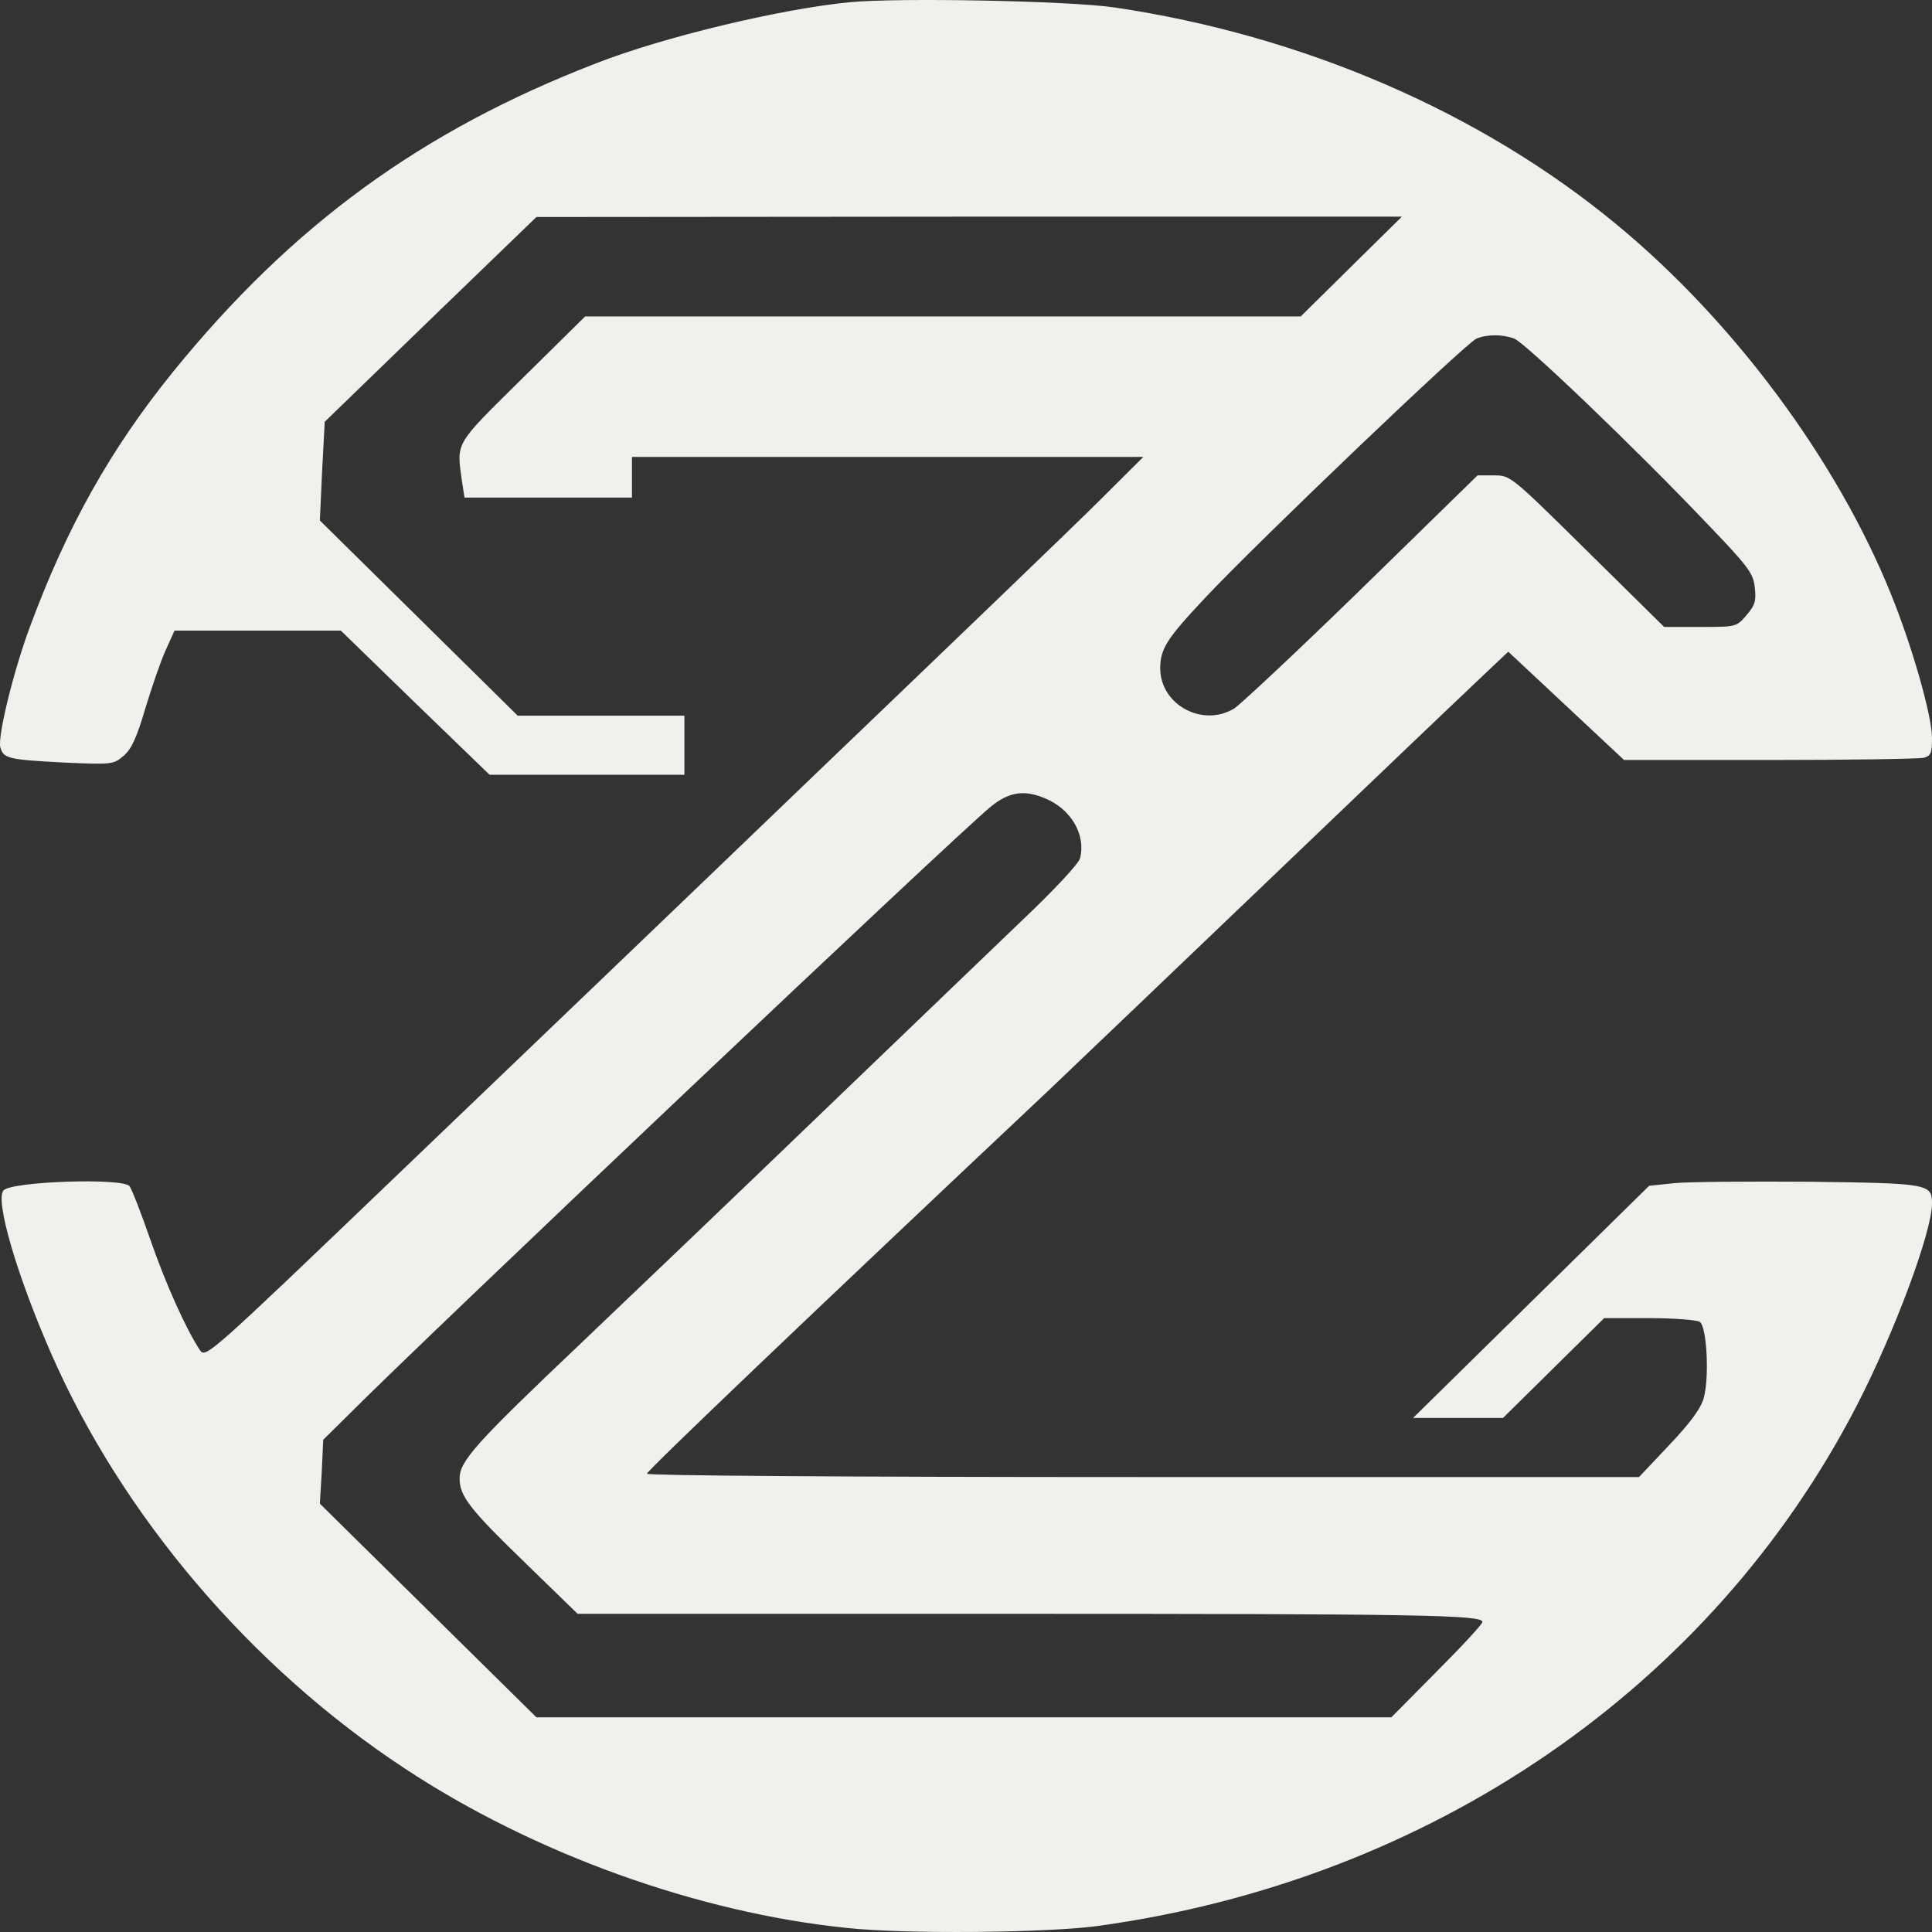 <svg xmlns="http://www.w3.org/2000/svg" xmlns:xlink="http://www.w3.org/1999/xlink"
    width="512" height="512" fill="#f1f0ed">
    <rect width="100%" height="100%" fill="#333333" stroke="none"/>
    <path
        d="M225.061 0.602C206.891 2.366 175.814 9.8 158.042 16.755C111.576 34.68 77.322 59.766 45.848 98.555C29.267 119.029 17.749 139.596 7.92 166.143C3.551 177.898 -0.619 195.039 0.076 197.978C0.871 201.013 2.062 201.299 16.955 202.082C29.763 202.671 30.061 202.572 32.742 200.319C34.827 198.557 36.217 195.53 38.5 187.791C40.188 182.206 42.571 175.244 43.862 172.402L46.245 167.123L68.287 167.123L90.328 167.123L109.987 186.224L129.745 205.324L155.56 205.324L181.374 205.324L181.374 197.488L181.374 189.652L159.233 189.652L137.192 189.652L110.98 163.792L84.768 137.933L85.364 124.807L86.059 111.779L114.058 84.646L142.156 57.513L256.833 57.415L371.509 57.415L358.105 70.629L344.702 83.862L249.883 83.862L155.063 83.862L138.383 100.319C120.313 118.146 121.008 117.069 122.398 127.354L123.093 131.86L145.234 131.86L167.474 131.86L167.474 126.472L167.474 121.085L235.188 121.085L303.001 121.085L291.583 132.447C285.328 138.717 251.769 170.944 217.118 204.149C182.467 237.453 131.731 286.038 104.328 312.289C55.578 359.013 54.486 359.992 52.996 357.837C49.323 352.254 43.961 340.402 39.89 328.647C37.408 321.497 34.926 315.13 34.33 314.346C32.444 312.093 3.353 313.073 0.97 315.424C-1.413 317.775 4.346 337.659 13.48 358.523C32.245 401.524 66.401 441.783 107.207 468.622C141.262 491.151 184.949 506.923 224.564 510.938C240.053 512.603 277.286 512.21 290.59 510.448C378.956 498.401 453.52 447.268 492.143 372.334C502.171 352.842 512 326.394 512 318.95C512 313.758 511.206 313.563 479.434 313.171C463.35 313.073 447.166 313.171 443.592 313.563L437.039 314.248L405.763 345.005L374.488 375.763L386.402 375.763L398.317 375.763L411.72 362.539L425.124 349.315L437.039 349.315C443.592 349.315 449.648 349.805 450.442 350.295C452.329 351.47 453.024 364.889 451.535 370.375C450.84 373.117 448.06 376.939 442.4 382.913L434.358 391.435L302.902 391.435C221.983 391.435 171.446 391.043 171.446 390.554C171.446 389.77 214.338 348.826 277.683 289.172C285.924 281.336 310.646 257.729 369.523 201.406C378.261 193.08 388.587 183.186 392.558 179.465L399.707 172.706L414.997 187.007L430.386 201.406L468.91 201.406C490.157 201.406 508.525 201.112 509.816 200.819C511.703 200.329 512 199.544 512 195.529C512 189.749 506.738 171.237 501.079 157.327C486.781 121.966 459.478 85.136 428.5 59.57C392.459 29.695 345.099 9.32 295.356 1.974C283.342 0.211 237.869 -0.671 225.061 0.602ZM401.295 89.74C404.175 90.817 433.564 118.931 452.627 139.01C463.35 150.176 464.64 151.941 465.038 155.662C465.435 159.189 465.137 160.364 462.853 163.009C460.173 166.144 460.173 166.143 450.641 166.143L441.01 166.143L420.656 146.063C400.402 126.079 400.302 125.982 395.934 125.982L391.565 125.982L360.885 155.956C344.007 172.413 328.716 186.714 327.029 187.791C318.688 192.787 307.568 186.811 307.469 177.212C307.469 171.923 309.157 169.277 319.681 158.111C333.482 143.418 388.587 90.817 391.267 89.74C394.147 88.564 398.217 88.564 401.295 89.74ZM276.988 211.584C283.839 214.425 287.81 221.192 286.222 227.462C285.824 228.931 279.272 235.984 269.939 244.799C261.4 253.028 237.67 275.743 217.118 295.529C196.665 315.218 168.368 342.263 154.17 355.78C125.873 382.619 121.802 387.223 121.802 391.827C121.802 396.529 124.582 400.055 139.376 414.356L153.078 427.678L266.265 427.678C376.771 427.678 392.856 427.972 392.856 429.833C392.856 430.421 387.395 436.298 380.743 442.959L368.729 455.105L255.443 455.105L142.156 455.105L113.462 426.796L84.768 398.488L85.265 390.064L85.662 381.542L92.612 374.685C113.362 353.821 253.358 221.291 262.591 213.748C267.456 209.83 271.428 209.234 276.988 211.584Z" />
</svg>